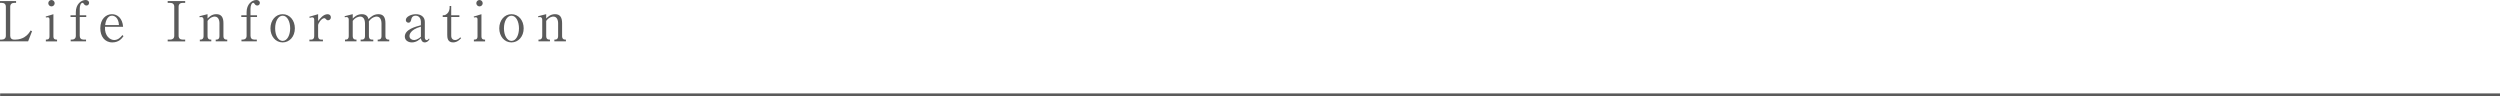 <?xml version="1.0" encoding="UTF-8"?>
<svg id="_レイヤー_2" data-name="レイヤー 2" xmlns="http://www.w3.org/2000/svg" viewBox="0 0 1720.09 66.27">
  <defs>
    <style>
      .cls-1 {
        fill: none;
        stroke: #5a5a5a;
        stroke-miterlimit: 10;
        stroke-width: 2px;
      }

      .cls-2 {
        fill: #5a5a5a;
      }
    </style>
  </defs>
  <g id="_レイヤー_7" data-name="レイヤー 7">
    <g id="_文字" data-name="文字">
      <g>
        <path class="cls-2" d="M11.06,1.98h-1.33c-1.63,0-2.7.91-2.7,2.62v20.02c0,1.6.95,2.62,2.7,2.62h1.03c2.32,0,4.56-.8,5.89-1.6,2.51-1.52,3.61-3.34,4.41-4.67l.99.49-2.7,6.99H0v-1.22h1.29c1.56,0,2.74-.84,2.74-2.62V4.6c0-1.71-1.06-2.62-2.74-2.62H0V.72h11.06v1.25Z"/>
        <path class="cls-2" d="M31.54,27.24c1.14,0,2.51,0,2.51-2.28v-11.62c0-.84-.34-1.44-1.18-1.44-.08,0-.65,0-1.25.15l-.19-.68,5.32-1.6v15.2c0,2.28,1.41,2.28,2.51,2.28v1.22h-7.71v-1.22ZM37.62,2.2c0,1.22-.99,2.2-2.2,2.2s-2.2-.99-2.2-2.2.99-2.2,2.2-2.2,2.2,1.03,2.2,2.2Z"/>
        <path class="cls-2" d="M52.17,10.49v-2.17c0-5.36,3.61-8.32,6.76-8.32,1.1,0,2.36.61,2.36,1.98,0,.95-.68,1.82-1.75,1.82-.84,0-1.37-.42-1.75-.99-.38-.61-.61-.87-.99-.87-1.06,0-1.94,1.63-1.94,4.03v4.52h4.48v1.21h-4.48v12.96c0,1.63.99,2.58,2.55,2.58h1.79v1.22h-10.56v-1.22h.95c1.41,0,2.58-.8,2.58-2.58v-12.96h-3.65v-1.21h3.65Z"/>
        <path class="cls-2" d="M84.96,24.89c-1.06,1.48-3.08,4.29-7.67,4.29-5.32,0-8.28-4.22-8.28-9.73,0-6.34,3.88-9.69,8.02-9.69,3.72,0,7.26,2.77,7.67,8.7h-12.46c-.38,6.38,3.57,9.08,6.31,9.08,2.32,0,4.29-1.52,5.66-3.42l.76.76ZM81.85,17.25c-.3-5.47-3.38-6.46-4.71-6.46-3.84,0-4.6,5.09-4.79,6.46h9.5Z"/>
        <path class="cls-2" d="M127.41,1.98h-1.82c-1.56,0-2.7.84-2.7,2.62v20.02c0,1.71,1.06,2.62,2.7,2.62h1.82v1.22h-12.04v-1.22h1.79c1.56,0,2.74-.84,2.74-2.62V4.6c0-1.71-1.06-2.62-2.74-2.62h-1.79V.72h12.04v1.25Z"/>
        <path class="cls-2" d="M151.01,16.22c0-.84-.08-4.83-3.31-4.83-.8,0-3.08.42-4.9,3v10.56c0,1.56.84,2.28,1.9,2.28h.68v1.22h-7.9v-1.22h.68c1.1,0,1.9-.8,1.9-2.28v-11.4c0-1.22-.65-1.82-1.56-1.82-.42,0-.8.04-1.14.15l-.15-.72,5.58-1.41v3c1.14-1.14,2.93-3,6.08-3,3.53,0,4.86,2.28,4.86,6.23v8.97c0,1.41.72,2.28,1.9,2.28h.72v1.22h-7.94v-1.22h.68c1.03,0,1.9-.68,1.9-2.28v-8.74Z"/>
        <path class="cls-2" d="M169.67,10.49v-2.17c0-5.36,3.61-8.32,6.76-8.32,1.1,0,2.36.61,2.36,1.98,0,.95-.68,1.82-1.75,1.82-.84,0-1.37-.42-1.75-.99-.38-.61-.61-.87-.99-.87-1.06,0-1.94,1.63-1.94,4.03v4.52h4.48v1.21h-4.48v12.96c0,1.63.99,2.58,2.55,2.58h1.79v1.22h-10.56v-1.22h.95c1.41,0,2.58-.8,2.58-2.58v-12.96h-3.65v-1.21h3.65Z"/>
        <path class="cls-2" d="M194.48,29.18c-4.9,0-8.4-4.25-8.4-9.69s3.5-9.73,8.4-9.73,8.4,4.29,8.4,9.73c0,5.74-3.76,9.69-8.4,9.69ZM194.48,10.79c-2.96,0-5.17,3.69-5.17,8.7s2.2,8.66,5.17,8.66c3.27,0,5.17-4.22,5.17-8.66s-1.9-8.7-5.17-8.7Z"/>
        <path class="cls-2" d="M218.88,14.48c1.37-1.79,3.57-4.71,6.54-4.71,1.33,0,2.24.84,2.24,2.17s-1.03,2.01-1.94,2.01c-.8,0-1.18-.42-1.48-.8-.23-.23-.57-.65-1.1-.65-1.98,0-4.26,3.65-4.26,4.82v7.64c0,1.52.8,2.28,1.9,2.28h1.41v1.22h-9.31v-1.22h1.37c1.1,0,1.94-.76,1.94-2.28v-11.4c0-.76-.27-1.63-1.33-1.63-.46,0-1.22.19-1.79.38l-.23-.8,6.04-1.75v4.71Z"/>
        <path class="cls-2" d="M242.7,9.76v3c1.03-1.03,3-3,6.27-3,3.57,0,4.26,2.32,4.56,3.42,1.29-1.25,3.38-3.42,6.8-3.42s4.86,2.01,4.86,6.23v8.97c0,1.44.76,2.28,1.9,2.28h.72v1.22h-7.94v-1.22h.68c1.33,0,1.94-1.03,1.94-2.28v-8.74c0-1.06-.19-4.83-3.34-4.83-1.06,0-3.46.61-5.36,3.31,0,.3.04.61.04,1.29v8.97c0,1.6.87,2.28,1.9,2.28h1.1v1.22h-8.7v-1.22h1.1c1.03,0,1.9-.72,1.9-2.28v-8.74c0-.8-.08-4.83-3.31-4.83-.91,0-3.34.49-5.13,3v10.56c0,1.6.91,2.28,1.9,2.28h.68v1.22h-7.9v-1.22h.68c1.14,0,1.9-.8,1.9-2.28v-11.44c0-1.18-.65-1.79-1.56-1.79-.42,0-.8.04-1.14.15l-.15-.72,5.58-1.41Z"/>
        <path class="cls-2" d="M295.56,26.82c-1.14,2.36-3.12,2.36-3.27,2.36-1.6,0-2.51-1.22-2.7-2.85-1.06.99-3.12,2.85-6.23,2.85-2.24,0-4.83-1.22-4.83-4.03,0-4.9,7.29-6.8,11.06-7.79v-2.55c0-1.56-.95-4.03-3.57-4.03-2.47,0-2.89,1.82-3,2.36-.27,1.14-.57,2.47-2.01,2.47-.99,0-1.79-.8-1.79-1.82,0-2.28,3.61-4.03,6.91-4.03,3.65,0,6.16,2.01,6.16,5.21v10.9c0,1.03.68,1.75,1.29,1.75.68,0,1.22-.68,1.48-1.06l.49.27ZM289.59,18.35c-7.86,2.13-7.86,6-7.86,6.42,0,1.79,1.56,2.77,3.08,2.77.49,0,2.36-.08,4.79-2.28v-6.92Z"/>
        <path class="cls-2" d="M310.46,11.7v12.96c0,2.16,1.44,2.89,2.62,2.89,1.79,0,3.04-1.29,3.61-1.86l.57.57c-.76.84-2.58,2.92-5.51,2.92-3.87,0-4.03-3.31-4.03-5.24v-12.23h-3.12v-1.21c.99,0,1.48.04,2.47-.65,2.17-1.48,2.28-3.91,2.28-4.63v-1.1h1.1v6.38h5.62v1.21h-5.62Z"/>
        <path class="cls-2" d="M326.04,27.24c1.14,0,2.51,0,2.51-2.28v-11.62c0-.84-.34-1.44-1.18-1.44-.08,0-.65,0-1.25.15l-.19-.68,5.32-1.6v15.2c0,2.28,1.41,2.28,2.51,2.28v1.22h-7.71v-1.22ZM332.12,2.2c0,1.22-.99,2.2-2.2,2.2s-2.2-.99-2.2-2.2.99-2.2,2.2-2.2,2.2,1.03,2.2,2.2Z"/>
        <path class="cls-2" d="M351.91,29.18c-4.9,0-8.4-4.25-8.4-9.69s3.5-9.73,8.4-9.73,8.4,4.29,8.4,9.73c0,5.74-3.76,9.69-8.4,9.69ZM351.91,10.79c-2.96,0-5.17,3.69-5.17,8.7s2.2,8.66,5.17,8.66c3.27,0,5.17-4.22,5.17-8.66s-1.9-8.7-5.17-8.7Z"/>
        <path class="cls-2" d="M384.02,16.22c0-.84-.08-4.83-3.31-4.83-.8,0-3.08.42-4.9,3v10.56c0,1.56.84,2.28,1.9,2.28h.68v1.22h-7.9v-1.22h.68c1.1,0,1.9-.8,1.9-2.28v-11.4c0-1.22-.65-1.82-1.56-1.82-.42,0-.8.04-1.14.15l-.15-.72,5.58-1.41v3c1.14-1.14,2.93-3,6.08-3,3.53,0,4.86,2.28,4.86,6.23v8.97c0,1.41.72,2.28,1.9,2.28h.72v1.22h-7.94v-1.22h.68c1.03,0,1.9-.68,1.9-2.28v-8.74Z"/>
      </g>
      <line class="cls-1" x1=".09" y1="65.27" x2="1720.09" y2="65.27"/>
    </g>
  </g>
</svg>